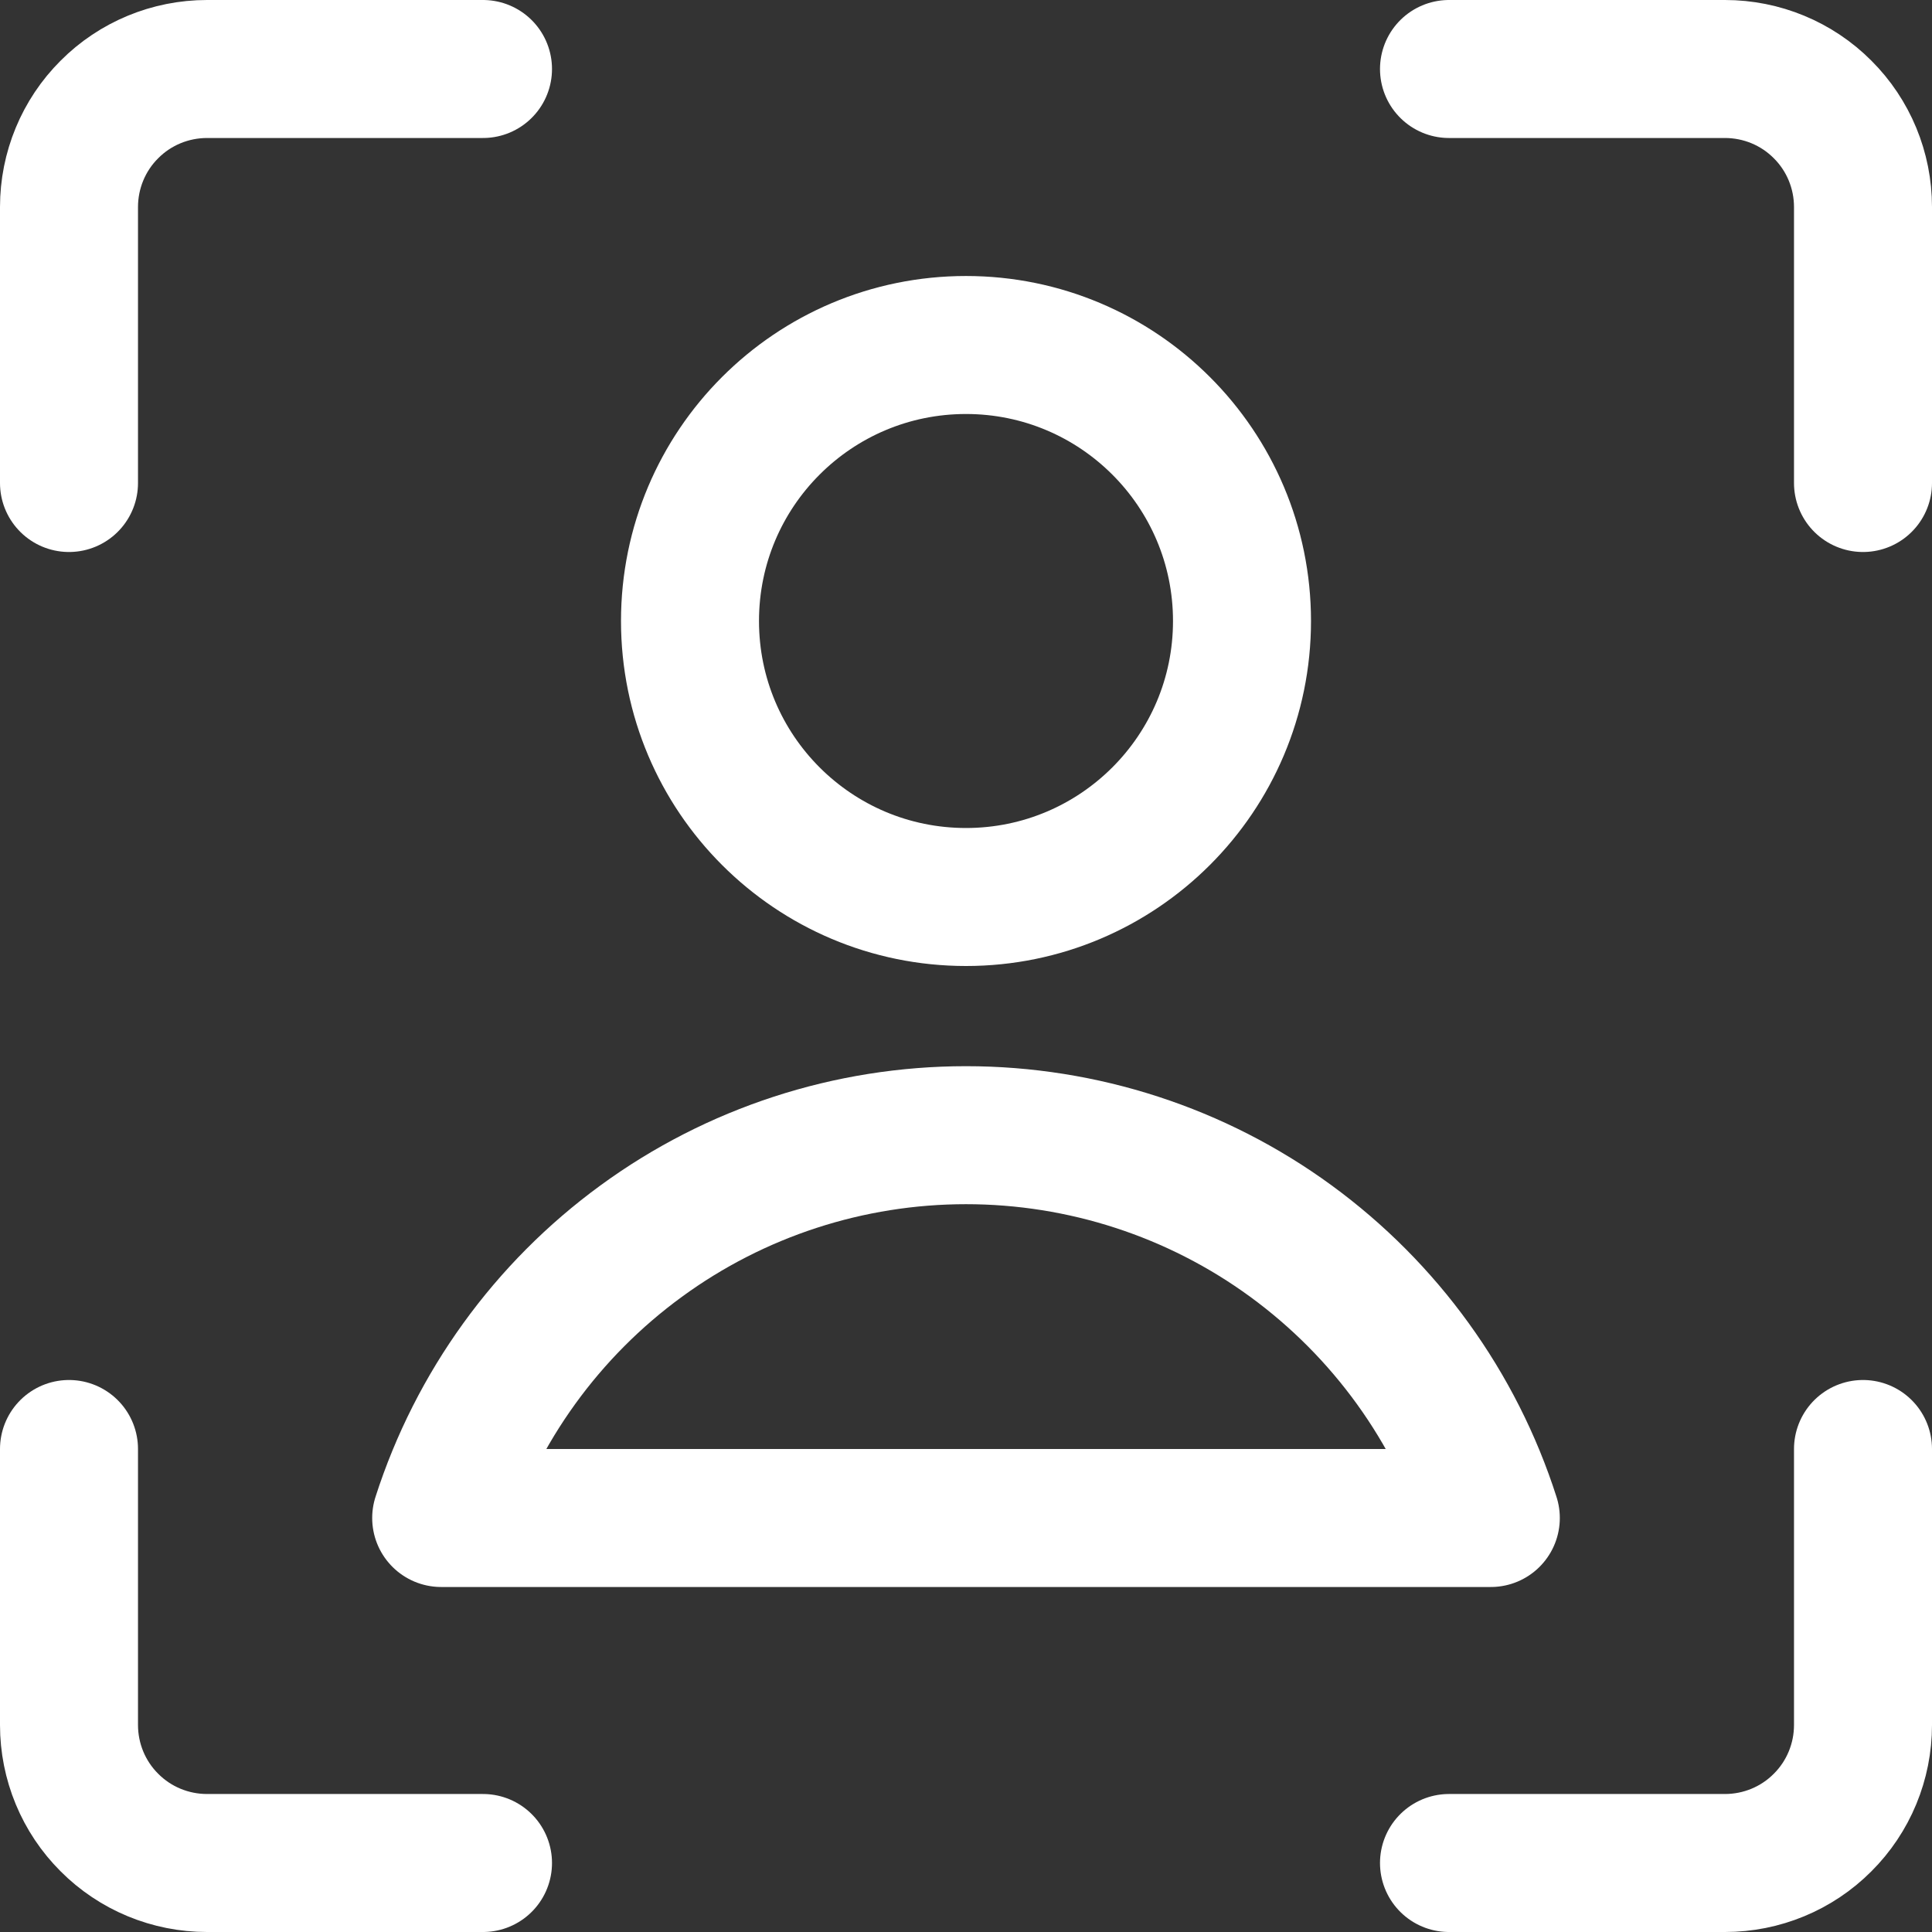 <svg width="14" height="14" viewBox="0 0 14 14" fill="none" xmlns="http://www.w3.org/2000/svg">
<rect x="0" y="0" width="14" height="14" fill="#333333" stroke="none"/>
<g clip-path="url(#clip0_4405_10)">
<path d="M13.5 10.5V12.5C13.5 12.765 13.395 13.02 13.207 13.207C13.02 13.395 12.765 13.5 12.5 13.5H10.5" stroke="white" stroke-linecap="round" stroke-linejoin="round"/>
<path d="M10.5 0.5H12.5C12.765 0.5 13.02 0.605 13.207 0.793C13.395 0.98 13.5 1.235 13.5 1.5V3.5" stroke="white" stroke-linecap="round" stroke-linejoin="round"/>
<path d="M0.5 3.5V1.5C0.5 1.235 0.605 0.98 0.793 0.793C0.98 0.605 1.235 0.5 1.5 0.5H3.5" stroke="white" stroke-linecap="round" stroke-linejoin="round"/>
<path d="M3.5 13.5H1.5C1.235 13.5 0.98 13.395 0.793 13.207C0.605 13.02 0.5 12.765 0.5 12.5V10.5" stroke="white" stroke-linecap="round" stroke-linejoin="round"/>
<path d="M7 6.5C8.104 6.5 9 5.605 9 4.5C9 3.395 8.104 2.5 7 2.5C5.895 2.5 5 3.395 5 4.5C5 5.605 5.895 6.5 7 6.5Z" stroke="white" stroke-linecap="round" stroke-linejoin="round"/>
<path d="M10.803 11C10.545 10.194 10.037 9.492 9.354 8.993C8.671 8.494 7.846 8.226 7 8.226C6.154 8.226 5.33 8.494 4.647 8.993C3.963 9.492 3.456 10.194 3.197 11H10.803Z" stroke="white" stroke-linecap="round" stroke-linejoin="round"/>
</g>
<defs>
<clipPath id="clip0_4405_10">
<rect width="14" height="14" fill="white"/>
</clipPath>
</defs>
</svg>
